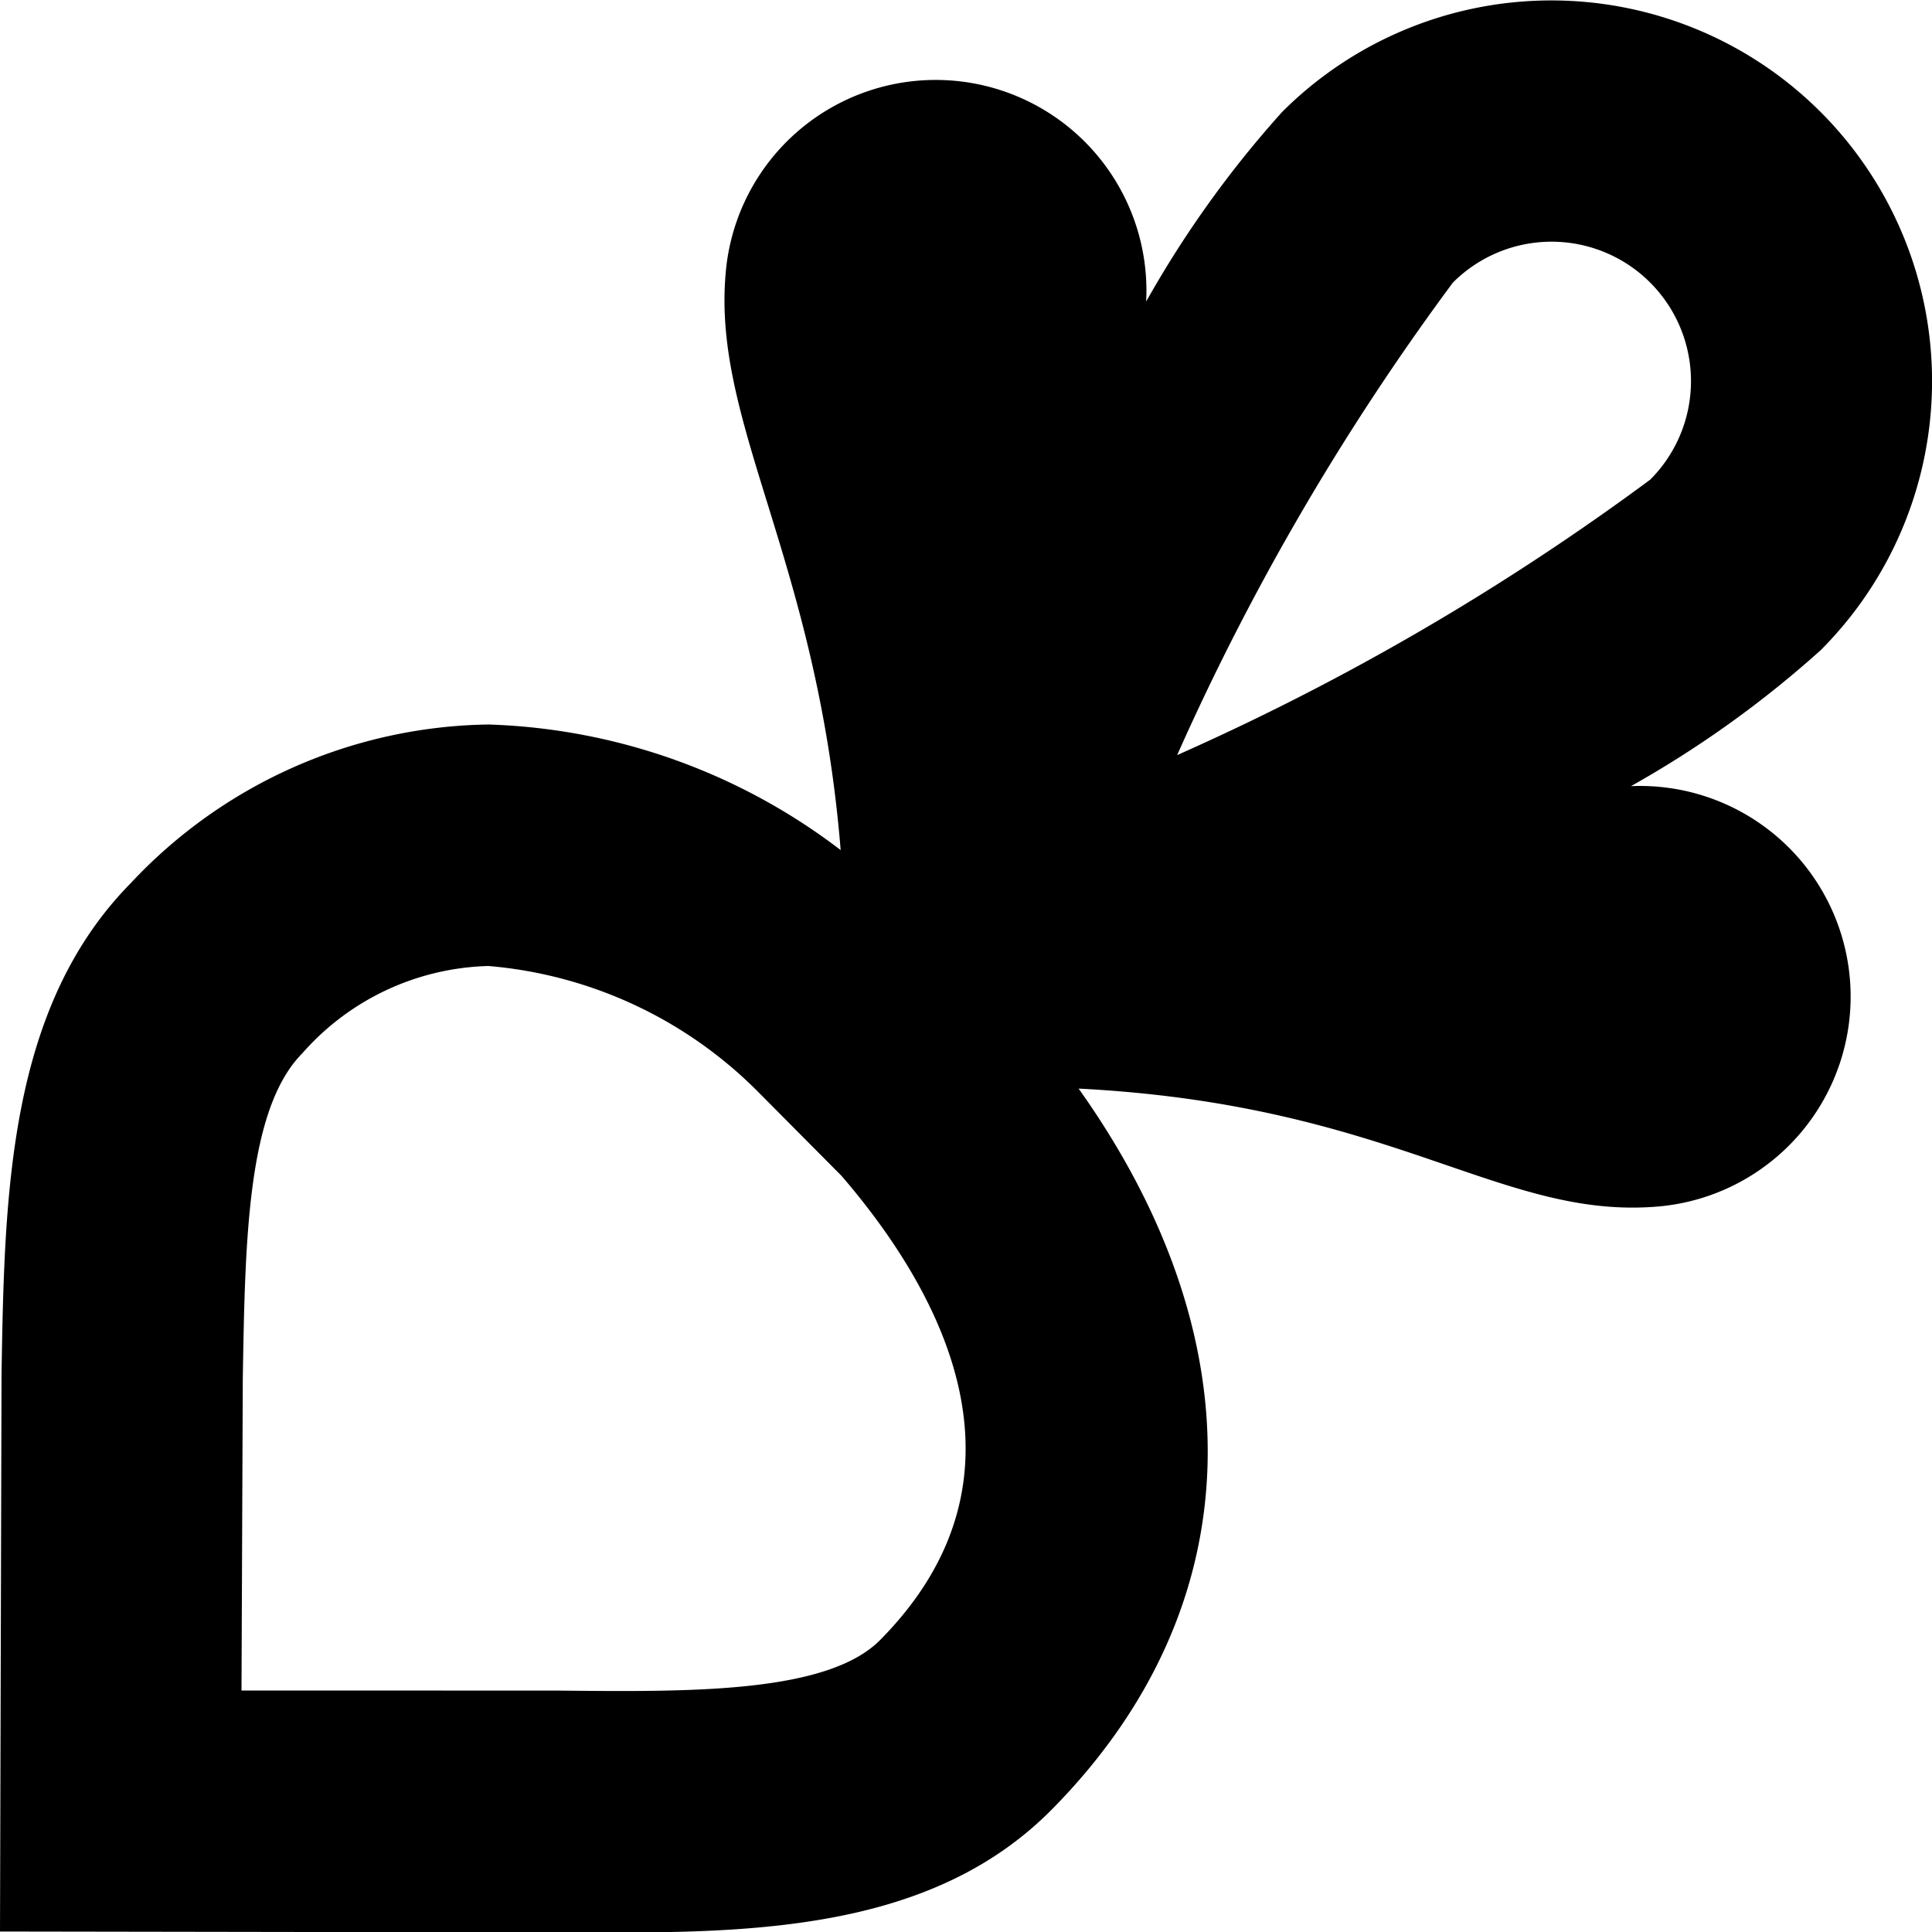<?xml version="1.0" encoding="UTF-8"?>
<svg xmlns="http://www.w3.org/2000/svg" id="Layer_1" data-name="Layer 1" viewBox="0 0 24 24" width="512" height="512"><path d="M20.26,9.766a13.17,13.17,0,0,0,2.356-1.688,4.729,4.729,0,0,0-6.689-6.687,13.141,13.141,0,0,0-1.689,2.355A2.618,2.618,0,0,0,9.014,3.4c-.164,1.876,1.137,3.555,1.429,7.16A7.592,7.592,0,0,0,6.067,9a6.2,6.2,0,0,0-4.442,1.97C.1,12.517.056,14.831.019,17.069L0,23.994l7.725.012c2,0,3.974-.149,5.337-1.524,2.489-2.514,2.565-5.828.337-8.959,3.925.2,5.239,1.636,7.207,1.464a2.617,2.617,0,0,0-.349-5.221ZM18.048,3.511A1.73,1.73,0,1,1,20.5,5.958,30.98,30.98,0,0,1,14.623,9.38,31,31,0,0,1,18.048,3.511ZM10.933,20.373c-.658.663-2.358.645-4,.628L3,21l.016-3.877c.029-1.722.055-3.347.739-4.038A3.185,3.185,0,0,1,6.067,12,5.351,5.351,0,0,1,9.4,13.546l1.053,1.06C11.7,16.055,12.947,18.338,10.933,20.373Z"/></svg>

